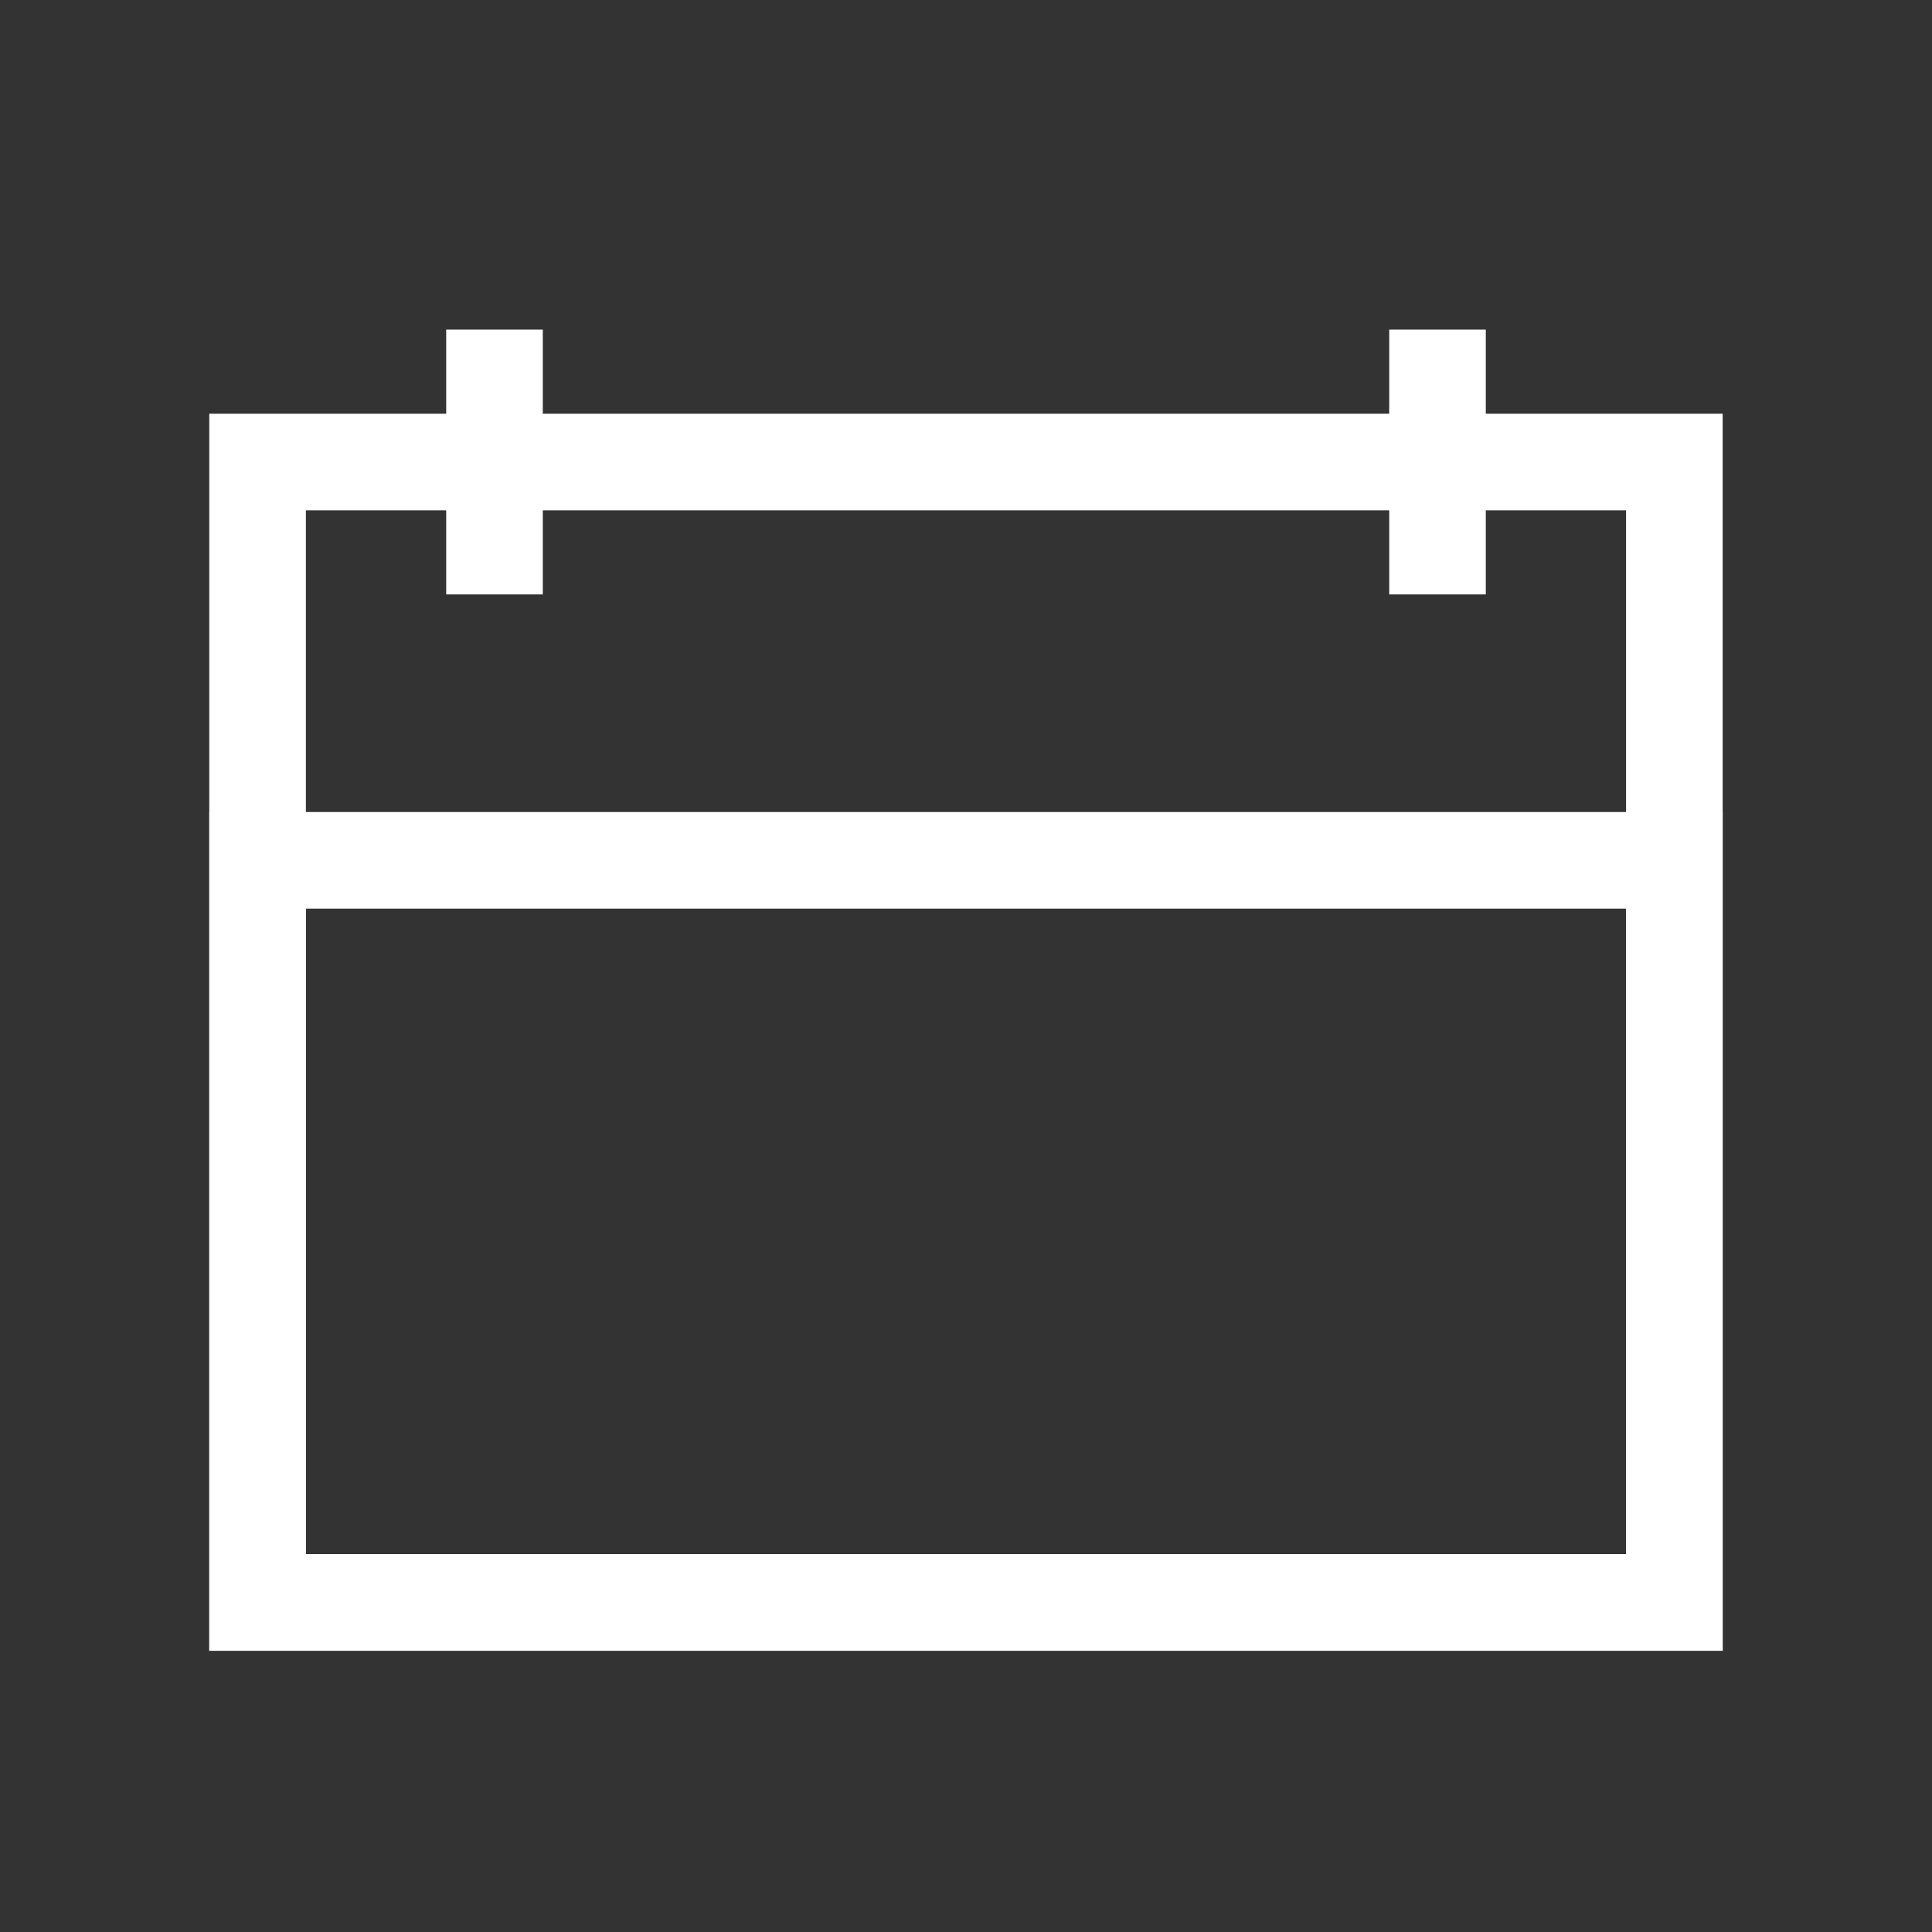 <svg width="40" height="40" viewBox="0 0 40 40" fill="none" xmlns="http://www.w3.org/2000/svg">
<rect x="0" y="0" width="40" height="40" fill="#333333" stroke="none"/>
<rect x="5.333" y="9.566" width="29.333" height="23.611" stroke="white" stroke-width="2"/>
<rect x="5.333" y="17.812" width="29.333" height="15.365" stroke="white" stroke-width="2"/>
<path d="M10.238 12.307V6.824" stroke="white" stroke-width="2"/>
<path d="M29.762 12.307V6.824" stroke="white" stroke-width="2"/>
</svg>
